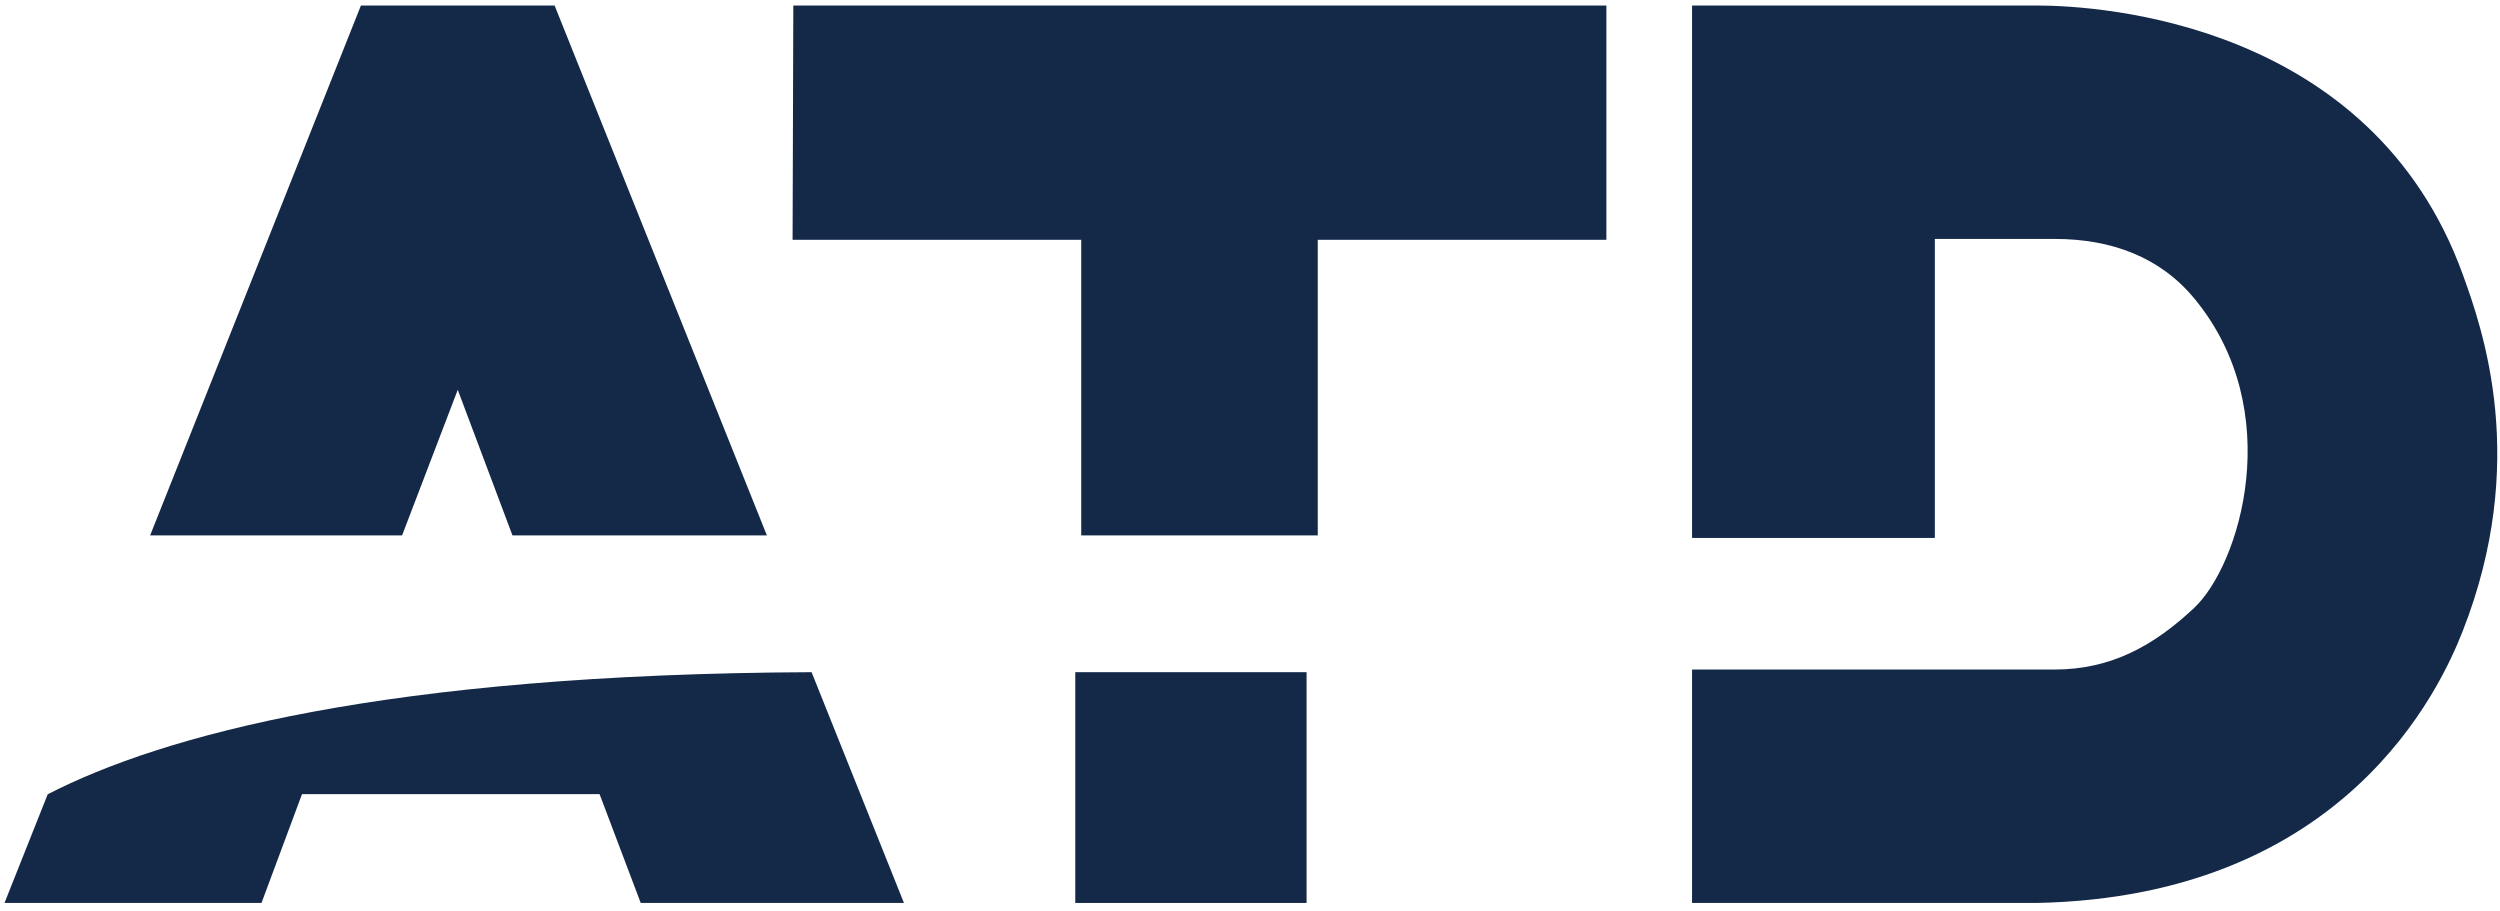 <svg width="313" height="114" viewBox="0 0 313 114" fill="none" xmlns="http://www.w3.org/2000/svg">
<path d="M163.583 84.157H134.625V113.05H163.583V84.157Z" fill="#142848"/>
<path d="M164.983 30.025H201.12V0.69H99.323L99.232 30.025H135.37V67.036H164.983V30.025Z" fill="#142848"/>
<path d="M308.318 34.302C296.883 2.868 263.111 0.69 254.984 0.69H211.845V67.352H242.243V29.914H257.246C264.384 29.914 270.462 32.196 274.752 37.399C286.371 51.487 280.394 70.77 274.712 76.106C269.703 80.811 264.33 83.826 257.246 83.826H211.845V113.05H254.984C293.635 112.278 305.521 86.155 308.318 79.045C316.651 57.872 310.882 41.347 308.318 34.302Z" fill="#142848"/>
<path d="M57.311 48.803L64.162 67.036H96.015L69.437 0.69H45.188L18.795 67.036H50.34L57.311 48.803Z" fill="#142848"/>
<path d="M5.975 99.439L0.562 113.05H32.738L37.812 99.425H75.066L80.22 113.05H113.175L101.61 84.157C48.148 84.392 20.357 92.065 5.975 99.439Z" fill="#142848"/>
</svg>
